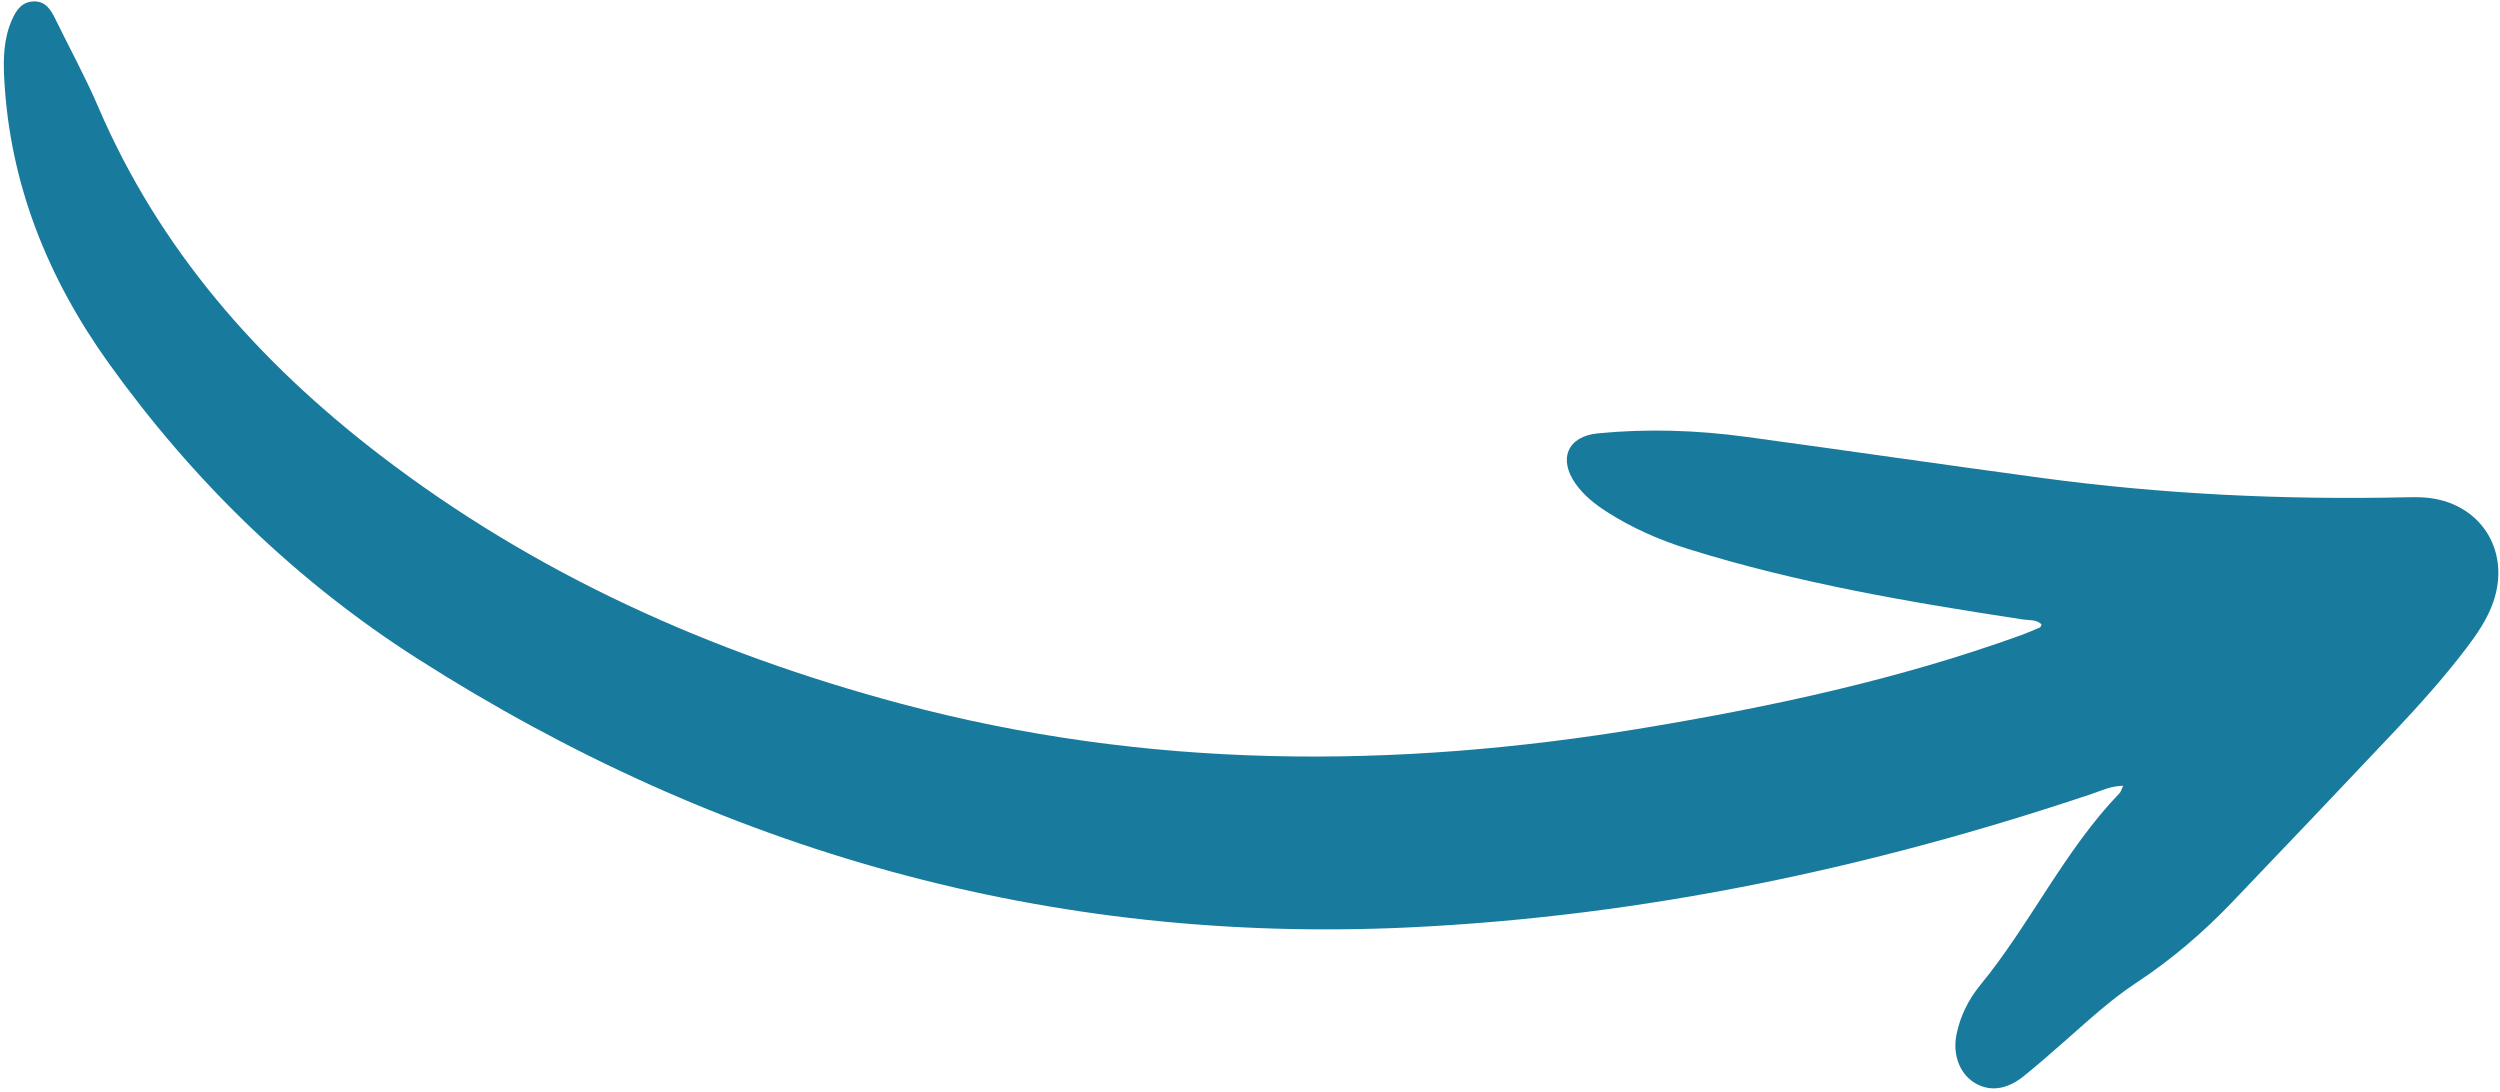 <svg width="625" height="273" viewBox="0 0 625 273" fill="none" xmlns="http://www.w3.org/2000/svg">
<path fill-rule="evenodd" clip-rule="evenodd" d="M530.783 196.442C527.678 196.489 525.324 197.678 522.913 198.486C467.54 217.061 410.876 229.06 352.416 231.846C262.514 236.121 179.914 212.885 104.368 164.665C73.965 145.258 48.285 120.222 27.244 90.898C12.053 69.725 2.442 46.096 1.06 19.694C0.796 14.723 0.897 9.688 2.974 4.987C4.013 2.62 5.401 0.506 8.307 0.359C11.296 0.214 12.652 2.318 13.799 4.673C17.378 12.018 21.328 19.205 24.547 26.71C39.82 62.325 64.454 90.313 94.877 113.669C133.849 143.591 177.706 163.186 224.98 175.859C286.571 192.366 348.589 192.372 411.027 181.98C443.093 176.642 474.768 169.836 505.397 158.745C506.957 158.183 508.48 157.509 510 156.852C510.18 156.772 510.237 156.406 510.396 156.096C509.082 154.813 507.324 155.114 505.764 154.873C477.506 150.567 449.348 145.775 421.991 137.23C414.814 134.988 407.972 131.986 401.632 127.907C398.699 126.019 395.989 123.865 393.943 121.007C389.482 114.761 391.878 109.074 399.507 108.333C411.835 107.138 424.177 107.539 436.44 109.2C461.171 112.561 485.875 116.173 510.61 119.508C540.766 123.57 571.077 124.986 601.492 124.323C603.01 124.29 604.549 124.267 606.065 124.373C619.814 125.321 627.813 137.377 623.348 150.422C621.845 154.812 619.228 158.563 616.457 162.209C610.91 169.495 604.793 176.296 598.519 182.948C585.015 197.262 571.455 211.521 557.852 225.734C550.641 233.26 542.73 239.991 534.013 245.736C527.734 249.874 522.243 254.963 516.619 259.9C513.081 263.011 509.547 266.127 505.876 269.082C501.602 272.509 497.29 272.968 493.586 270.666C489.898 268.371 488.1 263.618 489.137 258.556C490.071 253.99 492.142 249.842 495.045 246.301C507.615 230.969 516.06 212.659 529.91 198.267C530.241 197.92 530.352 197.369 530.782 196.447" fill="#187A9D"/>
</svg>
